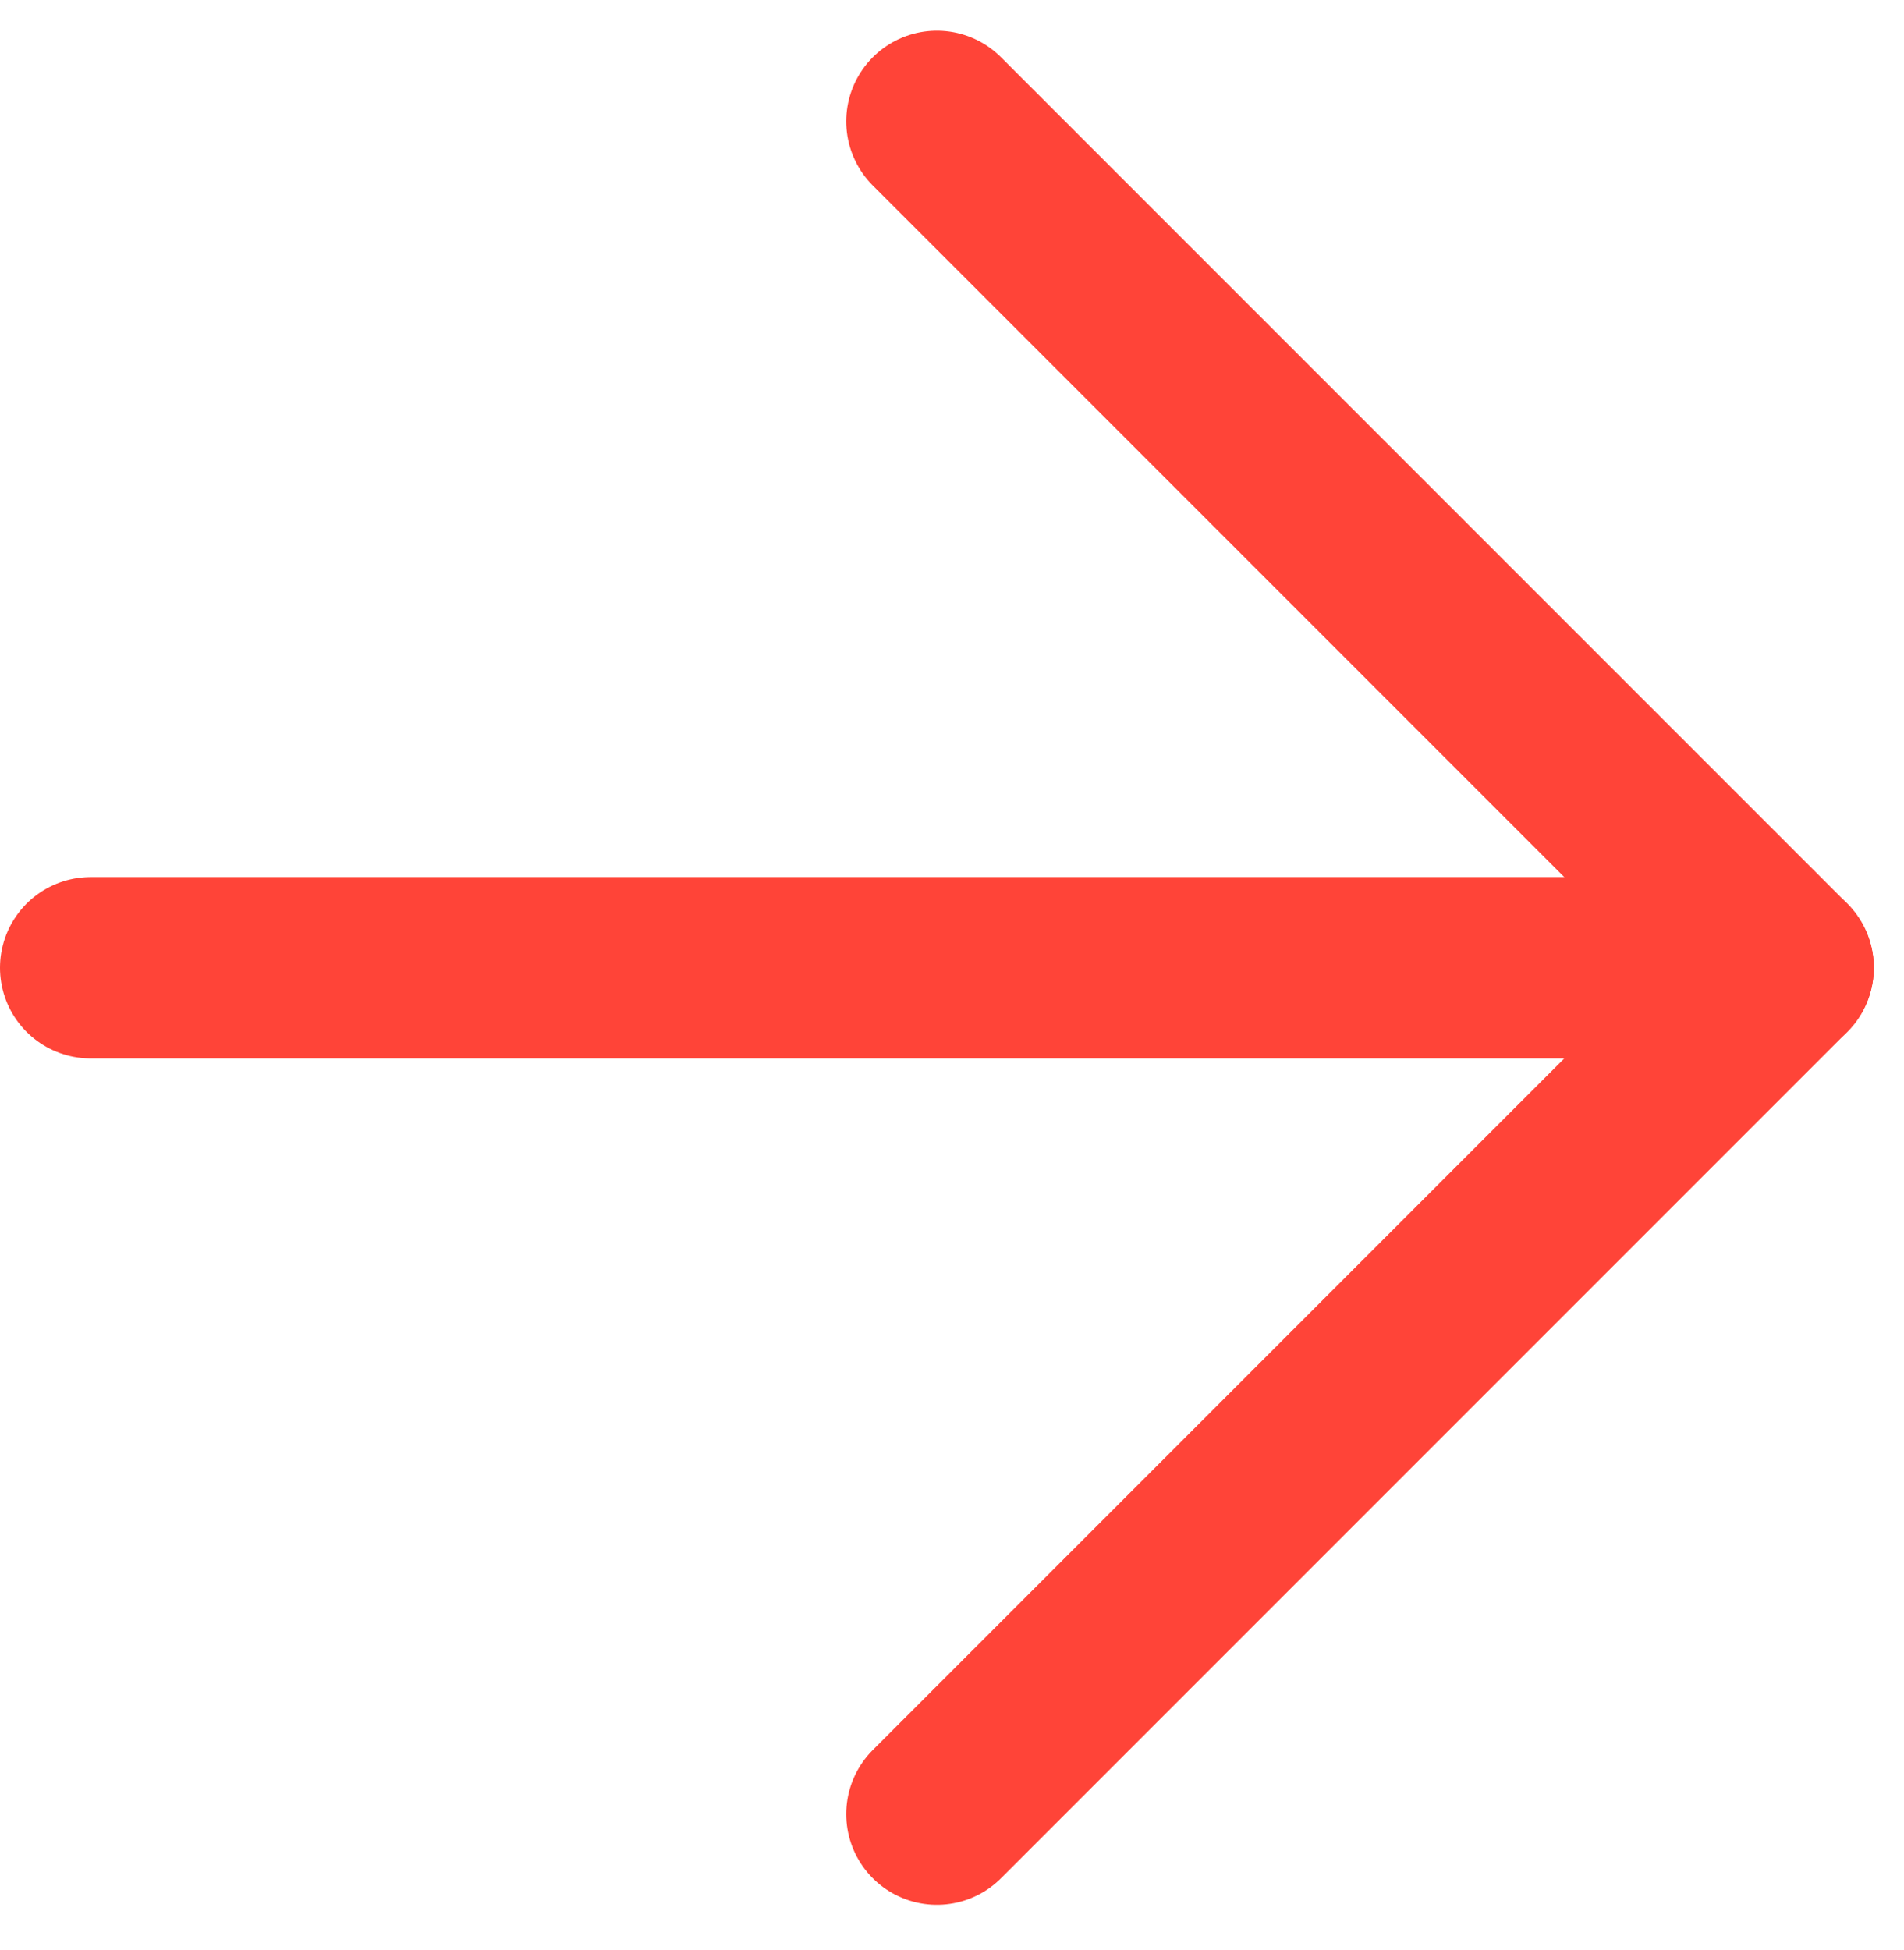 <svg width="42" height="43" viewBox="0 0 42 43" fill="none" xmlns="http://www.w3.org/2000/svg">
<path d="M2 21.344L39.334 21.344" stroke="#FF4438" stroke-width="4" stroke-linecap="round" stroke-linejoin="round"/>
<path d="M20.667 2.677L39.334 21.344L20.667 40.011" stroke="#FF4438" stroke-width="4" stroke-linecap="round" stroke-linejoin="round"/>
</svg>
